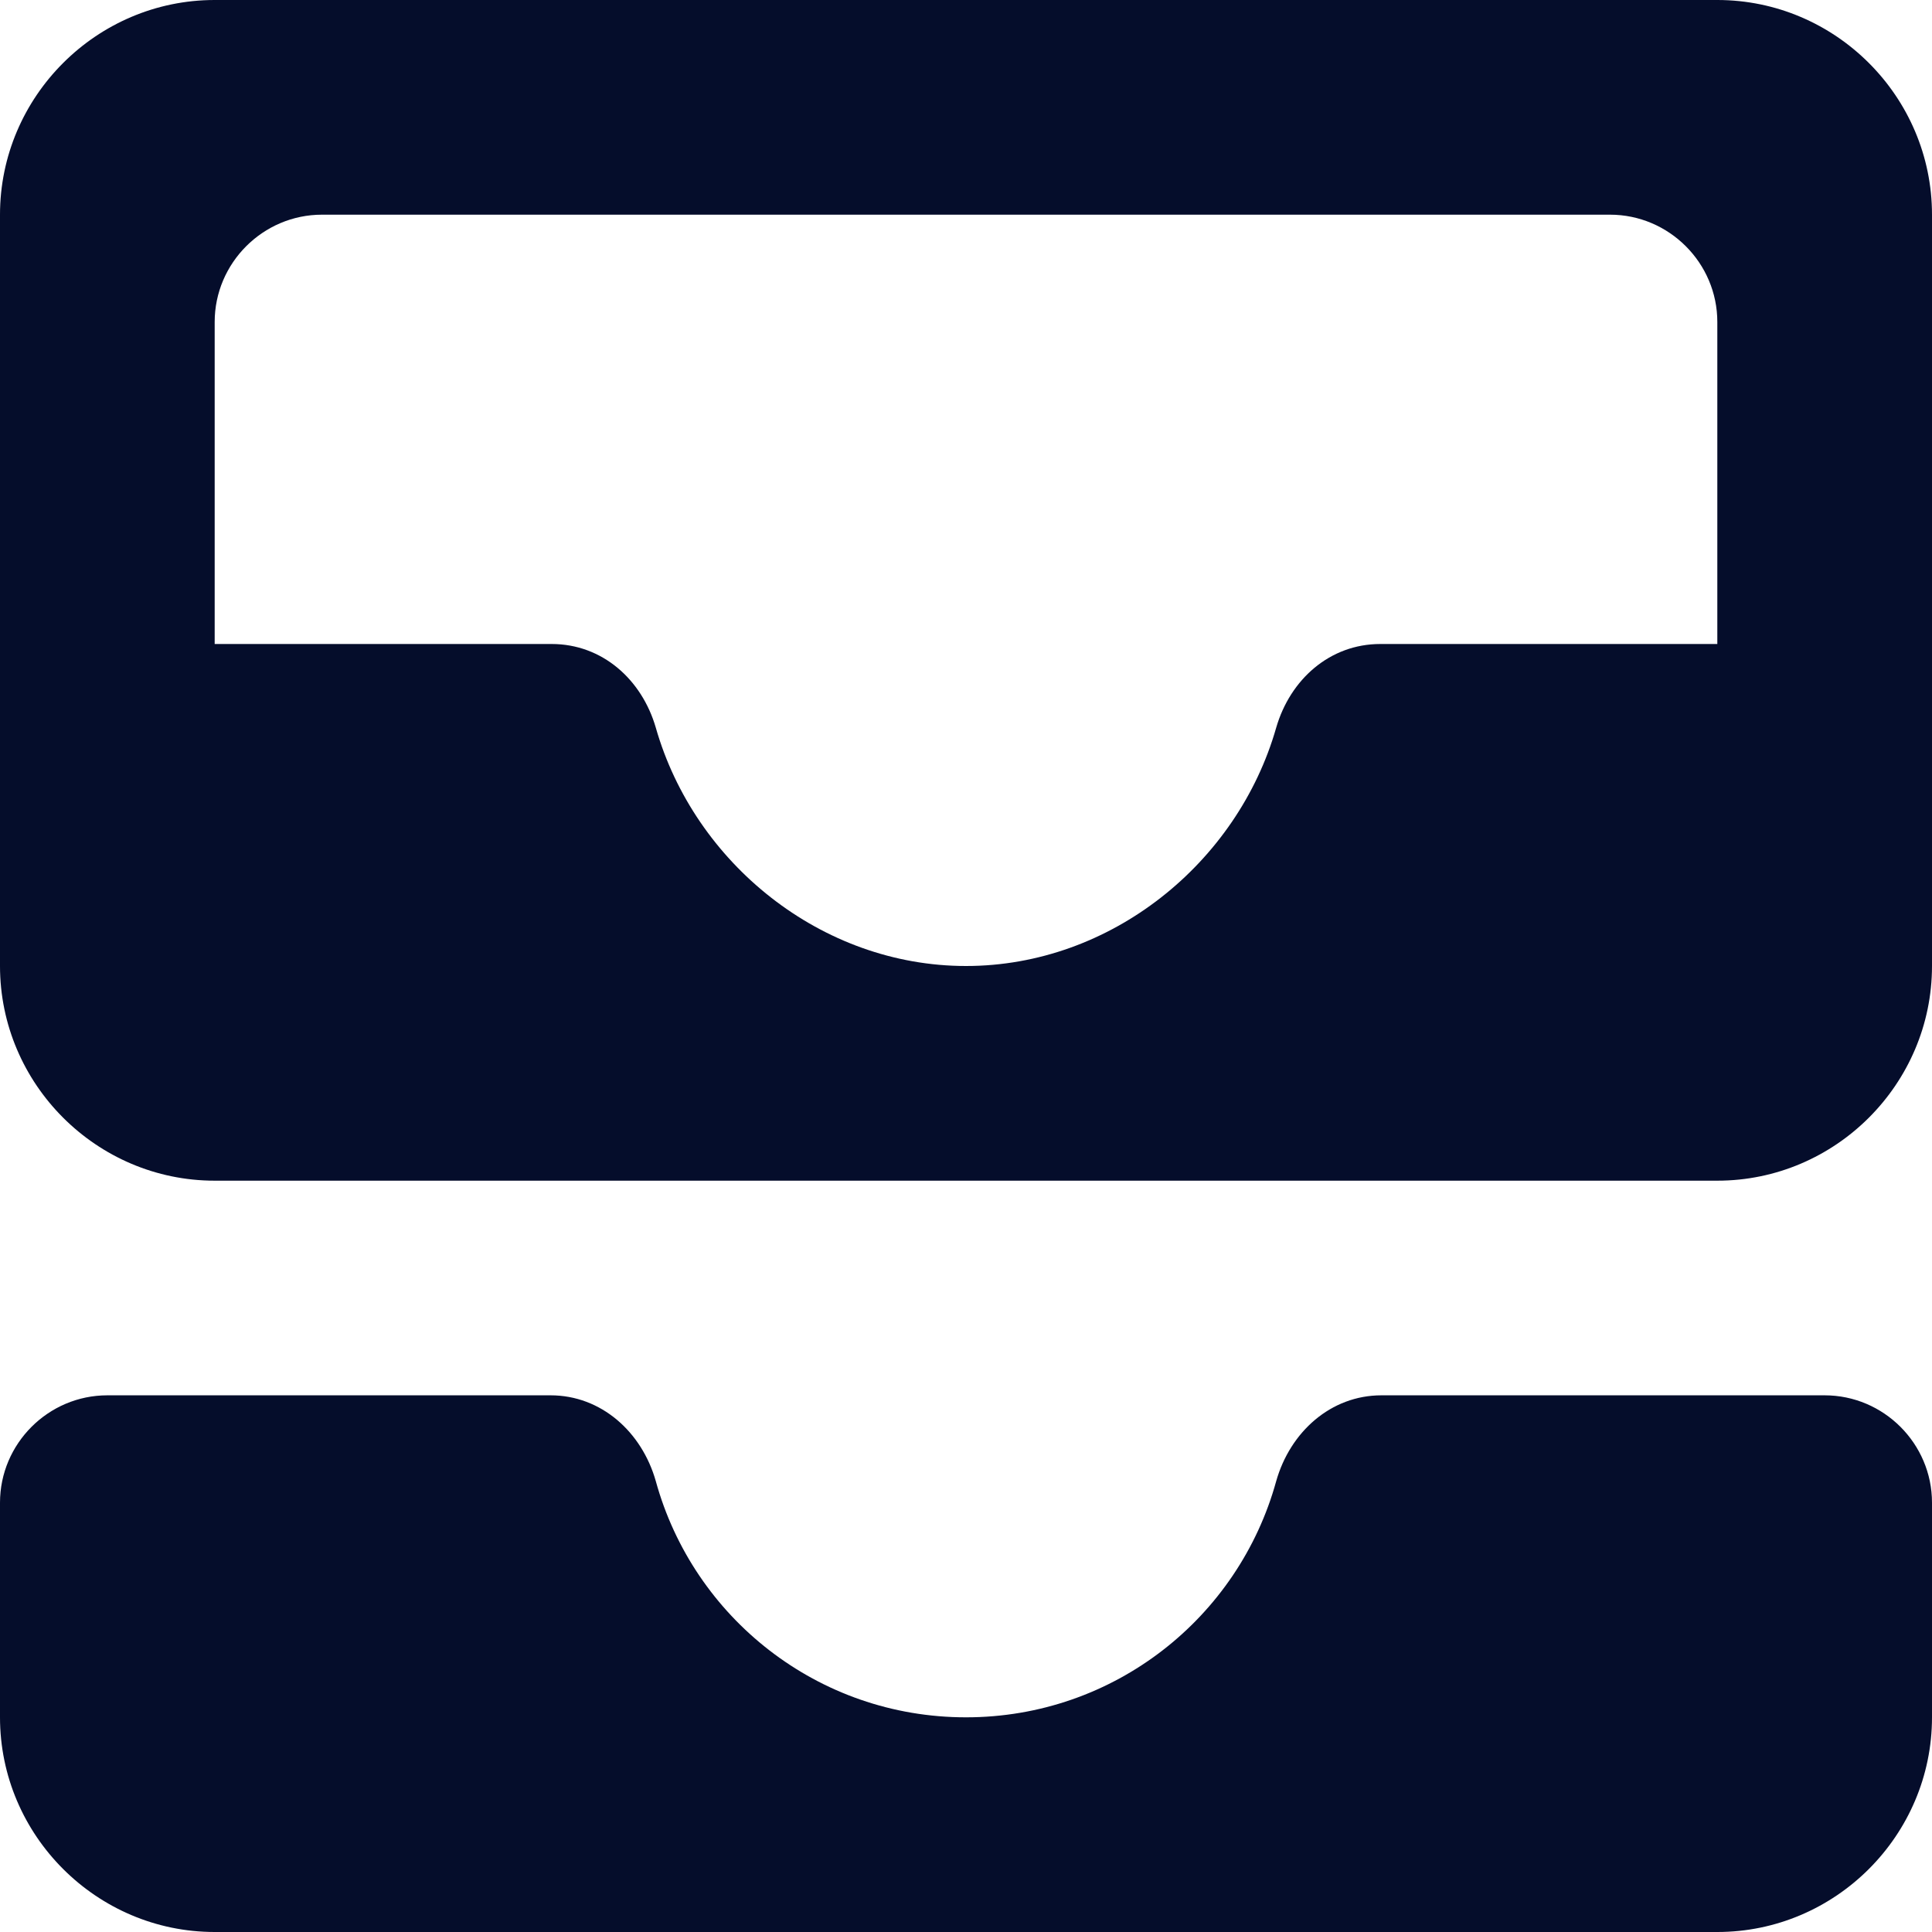 <?xml version="1.0" encoding="UTF-8"?> <svg xmlns="http://www.w3.org/2000/svg" width="60" height="60" viewBox="0 0 60 60" fill="none"> <path d="M53.333 0H6.667C3 0 0 3 0 6.667V30C0 33.667 3 36.667 6.667 36.667H53.333C57 36.667 60 33.667 60 30V6.667C60 3 57 0 53.333 0ZM53.333 20H42.867C41.3 20 40.067 21.1 39.633 22.6C38.433 26.8 34.5 30 30 30C25.5 30 21.567 26.8 20.367 22.6C19.933 21.1 18.7 20 17.133 20H6.667V10C6.667 8.167 8.167 6.667 10 6.667H50C51.833 6.667 53.333 8.167 53.333 10V20ZM42.9 43.333H56.667C58.5 43.333 60 44.833 60 46.667V53.333C60 57 57 60 53.333 60H6.667C3 60 0 57 0 53.333V46.667C0 44.833 1.5 43.333 3.333 43.333H17.1C18.667 43.333 19.933 44.467 20.367 46C21.533 50.233 25.4 53.333 30 53.333C34.6 53.333 38.467 50.233 39.633 46C40.067 44.467 41.333 43.333 42.9 43.333Z" fill="#050D2B"></path> </svg> 